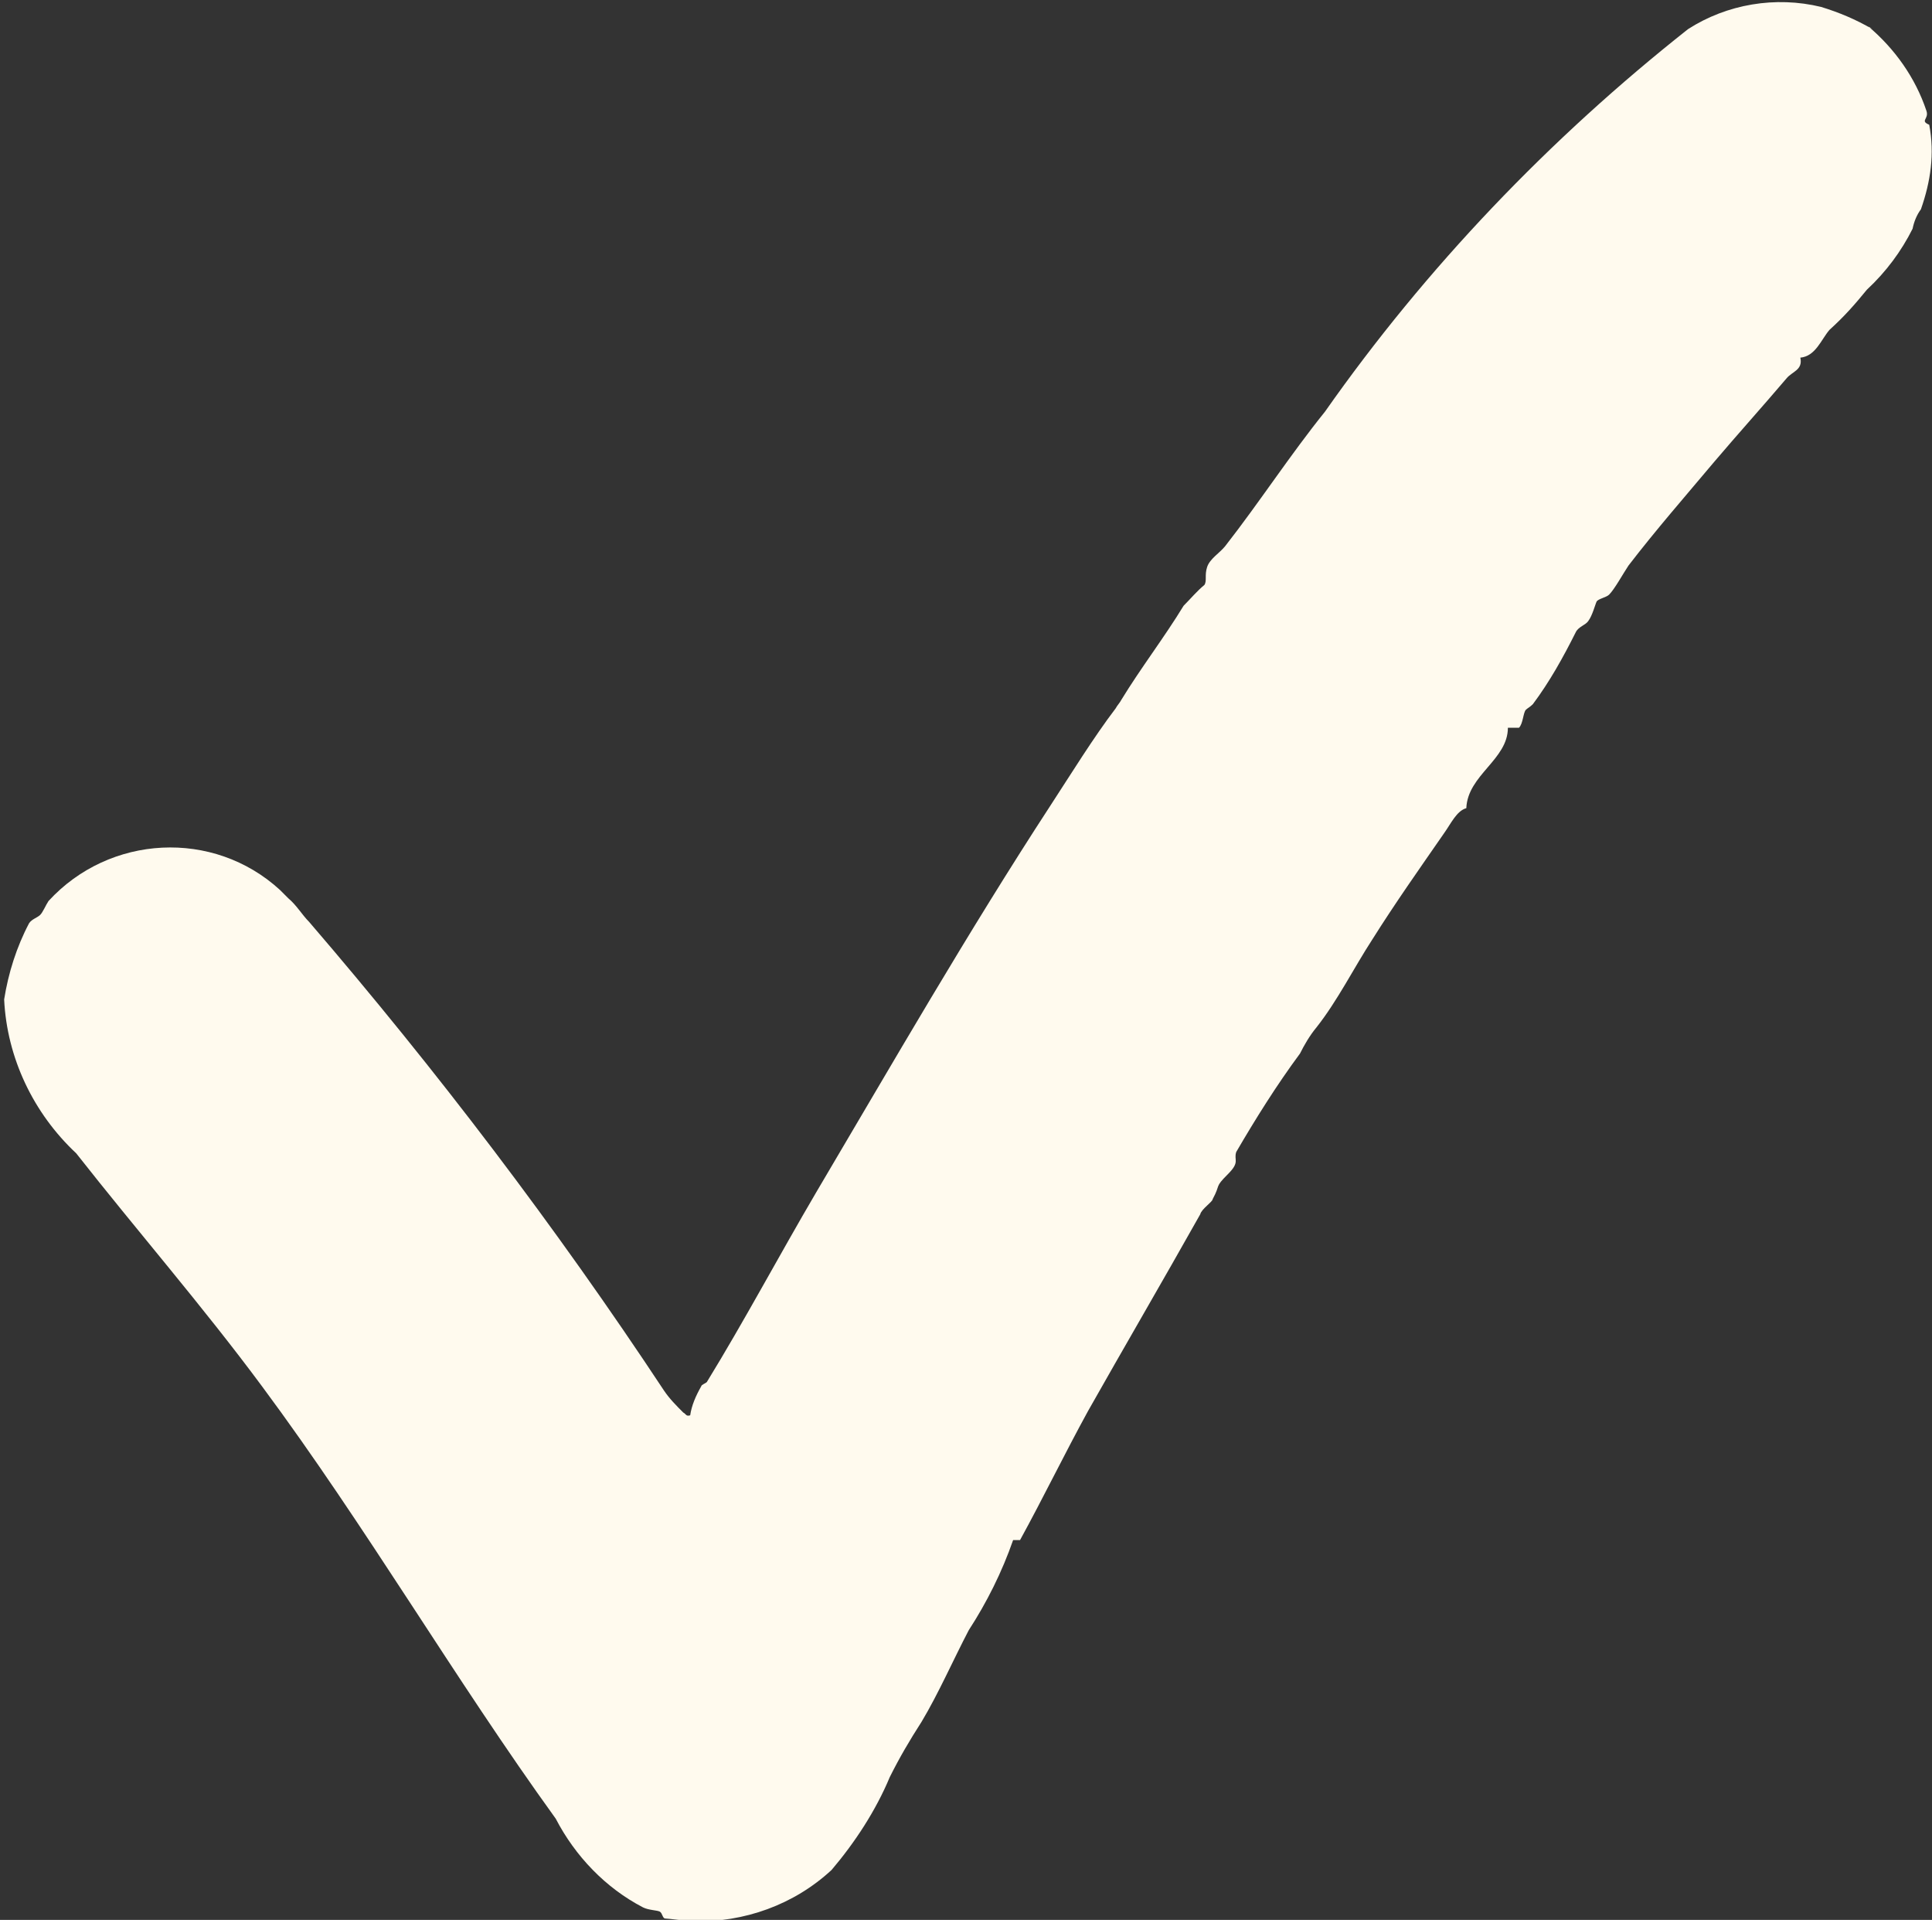 <svg viewBox="0 0 139.4 138.5" version="1.1" xmlns="http://www.w3.org/2000/svg" id="Layer_1">
  
  <rect x="0" y="0" width="139.4" height="138.5" fill="#333333" stroke="none"/>
  
  <defs>
    <style>
      .st0 {
        fill: #fffaee;
      }
    </style>
  </defs>
  <g id="Group_66">
    <g id="Group_43">
      <path d="M134.8,1.9c1.9,1.6,3.4,3.7,4.2,6.1.2.6-.5.7.2,1,.4,2.1.1,4.1-.6,6.1-.3.4-.5.9-.6,1.4-.8,1.6-1.9,3.1-3.3,4.4-.9,1.1-1.6,1.9-2.7,2.9-.6.7-1,1.9-2.1,2,.2.9-.6,1-1,1.5-1.7,2-3.5,4-5.2,6-2.1,2.5-4.2,4.9-6.2,7.5-.4.6-1,1.7-1.4,2.1-.2.2-.8.3-.9.5s-.3,1-.6,1.4c-.2.3-.7.4-.9.8-.9,1.8-1.9,3.6-3.1,5.2-.2.2-.4.3-.5.4-.2.2-.2,1-.5,1.3h-.8c0,2.3-2.9,3.4-3,5.8-.7.2-1.1,1.1-1.6,1.8-1.8,2.6-3.5,5-5.2,7.7-1.3,2-2.5,4.4-4,6.3-.5.6-.9,1.3-1.2,1.9-1.7,2.3-3.2,4.7-4.6,7.1-.2.6.3.7-.6,1.6-1,1-.5.7-1.1,1.8,0,.2-.8.7-.9,1.1-2.7,4.8-5.5,9.6-8.1,14.2-1.7,3.1-3.2,6.2-4.9,9.3h-.5c-.8,2.3-1.9,4.5-3.2,6.5-1.1,2.1-2.2,4.6-3.4,6.6-.9,1.4-1.6,2.6-2.3,4-1,2.4-2.5,4.7-4.2,6.7-2.7,2.5-6.3,3.8-10,3.7-.3,0-1.8-.2-2-.2s-.2-.4-.4-.5-.8-.1-1.2-.3c-2.7-1.4-4.9-3.7-6.3-6.4-7.3-10.1-13.7-21.1-21.2-31.2-4.3-5.8-9-11.2-13.4-16.8-3.1-2.9-5-6.9-5.2-11.1.3-1.9.9-3.8,1.8-5.5.2-.3.6-.4.8-.6s.4-.7.6-1c4.4-4.8,11.9-5.2,16.7-.8.2.2.4.4.6.6.6.5,1,1.2,1.5,1.7,9.2,10.7,17.8,22,25.6,33.8.4.6.9,1.1,1.4,1.6.2.1.2.3.5.2.1-.7.4-1.4.8-2.1,0-.1.3-.2.4-.3,2.7-4.4,5.2-9.1,7.9-13.7,5.5-9.3,10.9-18.7,16.9-27.9,1.5-2.3,3.1-4.9,4.7-7,.1-.2.3-.4.4-.6,1.4-2.3,3.1-4.5,4.5-6.8.5-.5,1-1.1,1.5-1.5.2-.3,0-.7.2-1.3s.9-1,1.3-1.5c2.5-3.2,4.7-6.6,7.2-9.7,7.3-10.4,16.2-19.7,26.2-27.6,2.8-1.8,6.3-2.4,9.6-1.6,1.3.4,2.5.9,3.7,1.6" class="st0" id="Path_32"></path>
    </g>
  </g>
</svg>